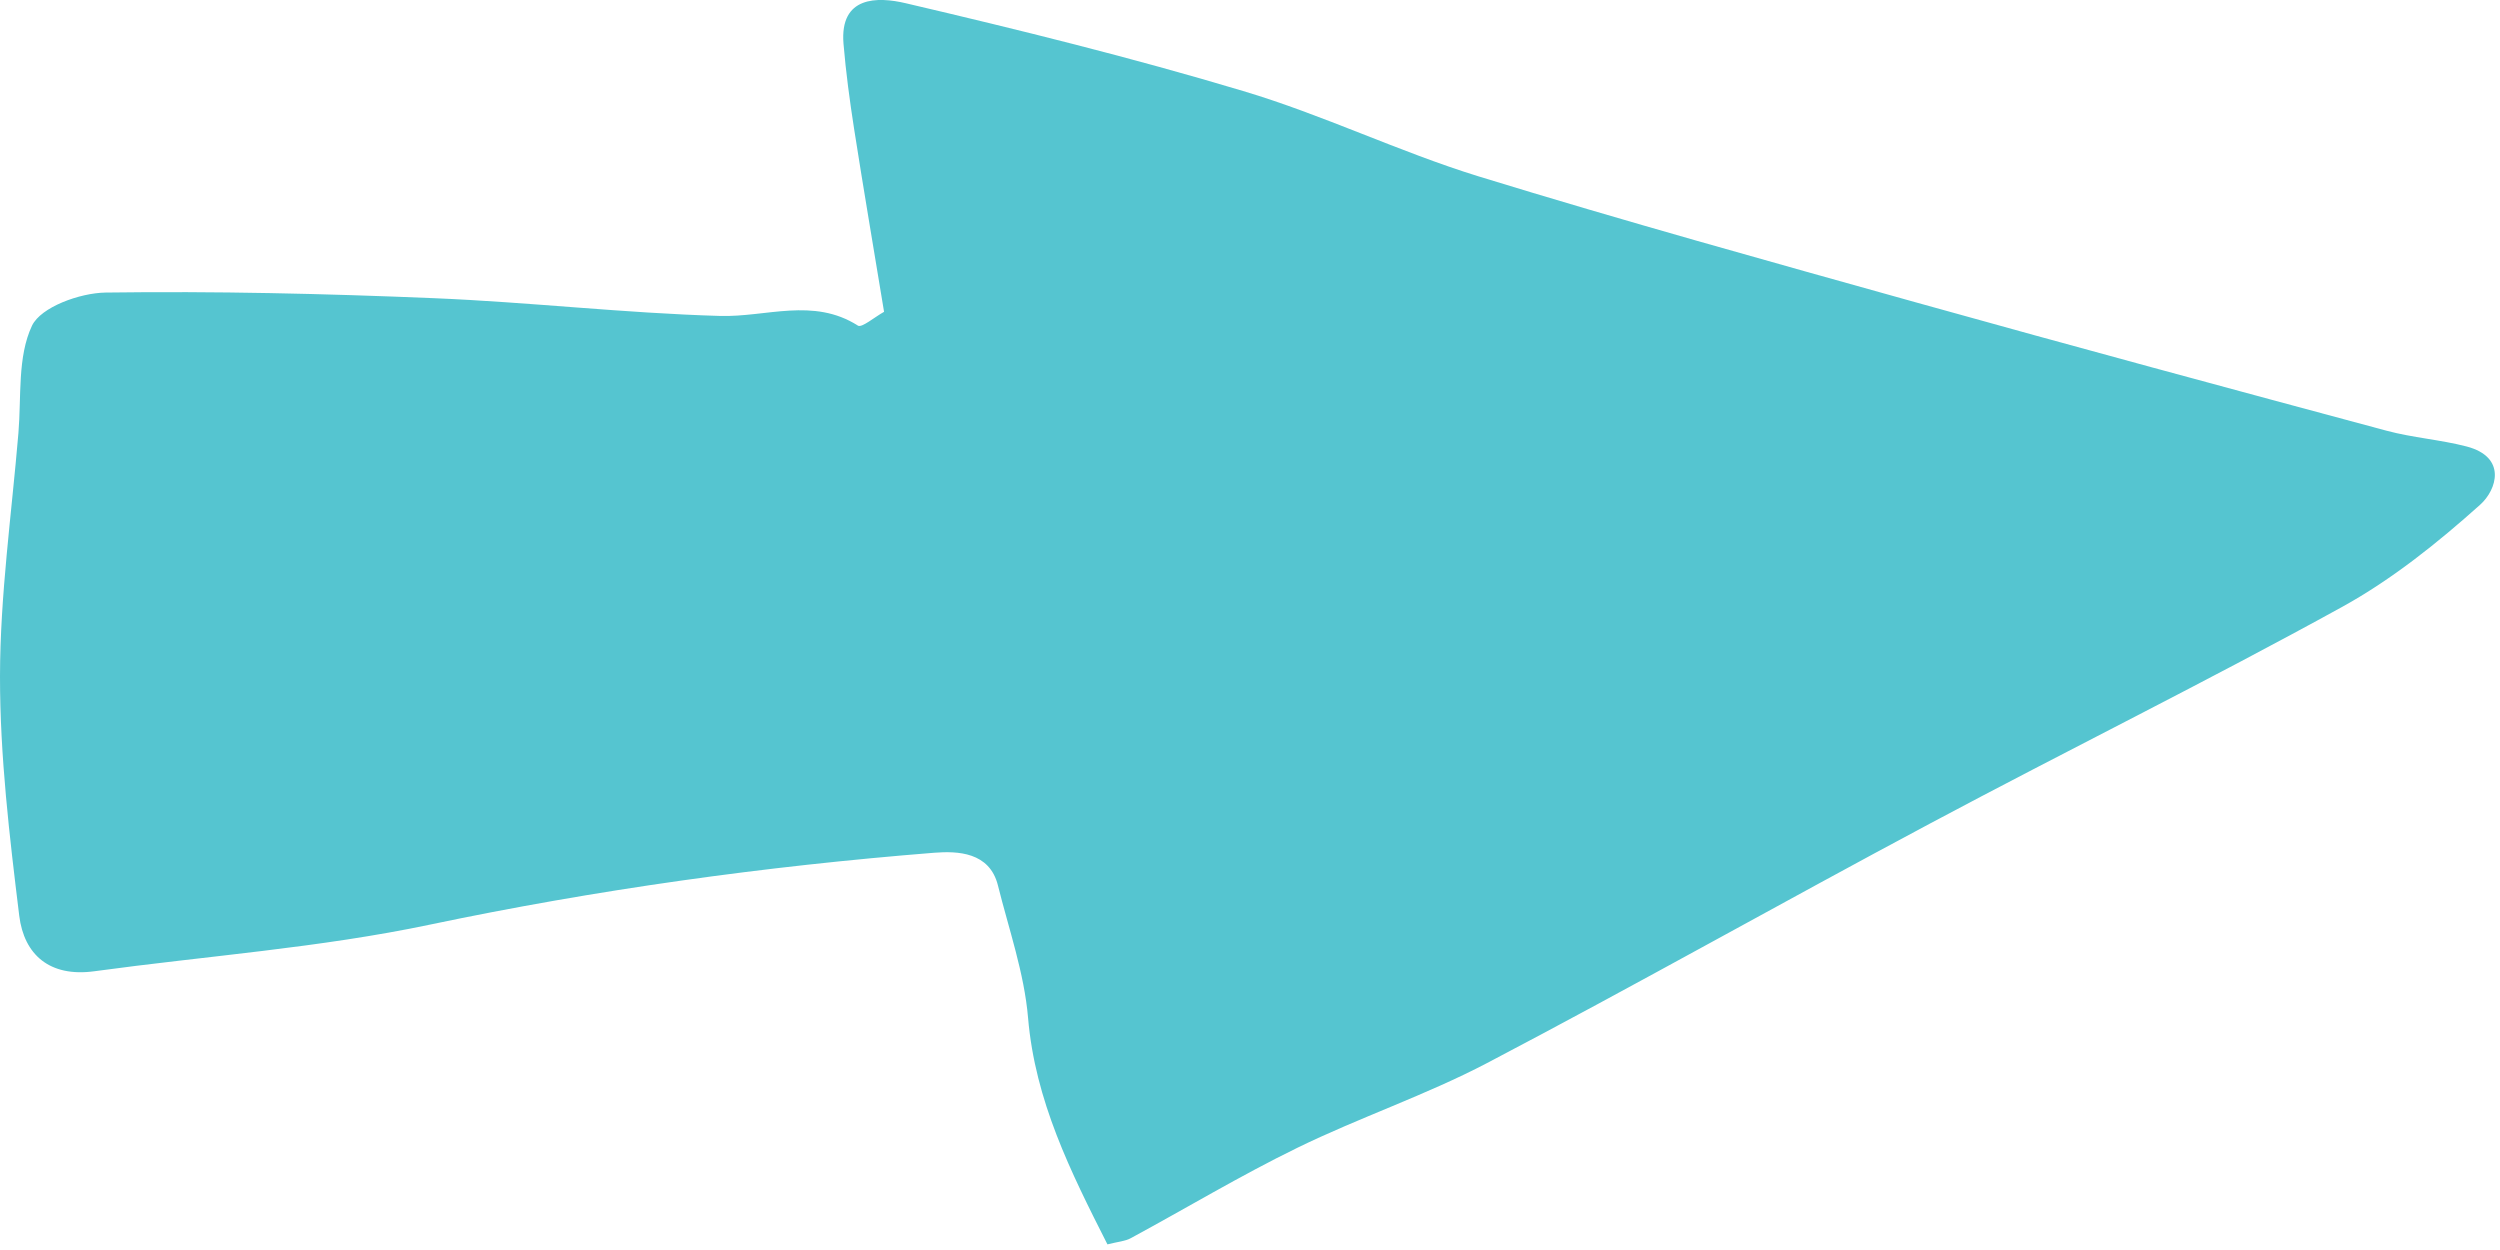 <?xml version="1.0" encoding="UTF-8"?> <svg xmlns="http://www.w3.org/2000/svg" width="40" height="20" viewBox="0 0 40 20" fill="none"><g clip-path="url(#clip0_145_1765)"><path fill-rule="evenodd" clip-rule="evenodd" d="M17.719 19.91C17.129 18.746 16.561 17.61 16.449 16.285C16.388 15.57 16.142 14.869 15.967 14.167C15.833 13.63 15.319 13.615 14.946 13.644C12.234 13.86 9.547 14.234 6.879 14.794C5.117 15.165 3.302 15.295 1.51 15.54C0.793 15.638 0.385 15.274 0.308 14.653C0.152 13.38 -0.001 12.099 3.05572e-06 10.82C0.002 9.521 0.186 8.223 0.295 6.925C0.343 6.346 0.277 5.709 0.512 5.211C0.654 4.913 1.278 4.687 1.689 4.681C3.439 4.657 5.193 4.698 6.943 4.771C8.47 4.834 9.992 5.011 11.519 5.055C12.258 5.077 13.011 4.754 13.727 5.21C13.788 5.249 13.992 5.074 14.145 4.989C13.983 4.003 13.817 3.032 13.665 2.058C13.595 1.607 13.534 1.154 13.496 0.7C13.433 -0.067 14.043 -0.054 14.489 0.051C16.3 0.475 18.108 0.922 19.889 1.456C21.167 1.837 22.378 2.426 23.654 2.821C25.98 3.536 28.326 4.187 30.669 4.842C33.172 5.541 35.679 6.218 38.187 6.892C38.606 7.004 39.048 7.035 39.467 7.144C40.112 7.314 39.951 7.835 39.682 8.076C39.004 8.683 38.276 9.268 37.477 9.709C35.306 10.905 33.078 12.004 30.889 13.172C28.516 14.437 26.174 15.76 23.793 17.009C22.815 17.521 21.753 17.879 20.759 18.364C19.851 18.807 18.983 19.329 18.094 19.81C18.005 19.86 17.891 19.866 17.719 19.91Z" fill="#55C5D0"></path></g><defs><clipPath id="clip0_145_1765"><rect width="40" height="20" fill="white"></rect></clipPath></defs></svg> 